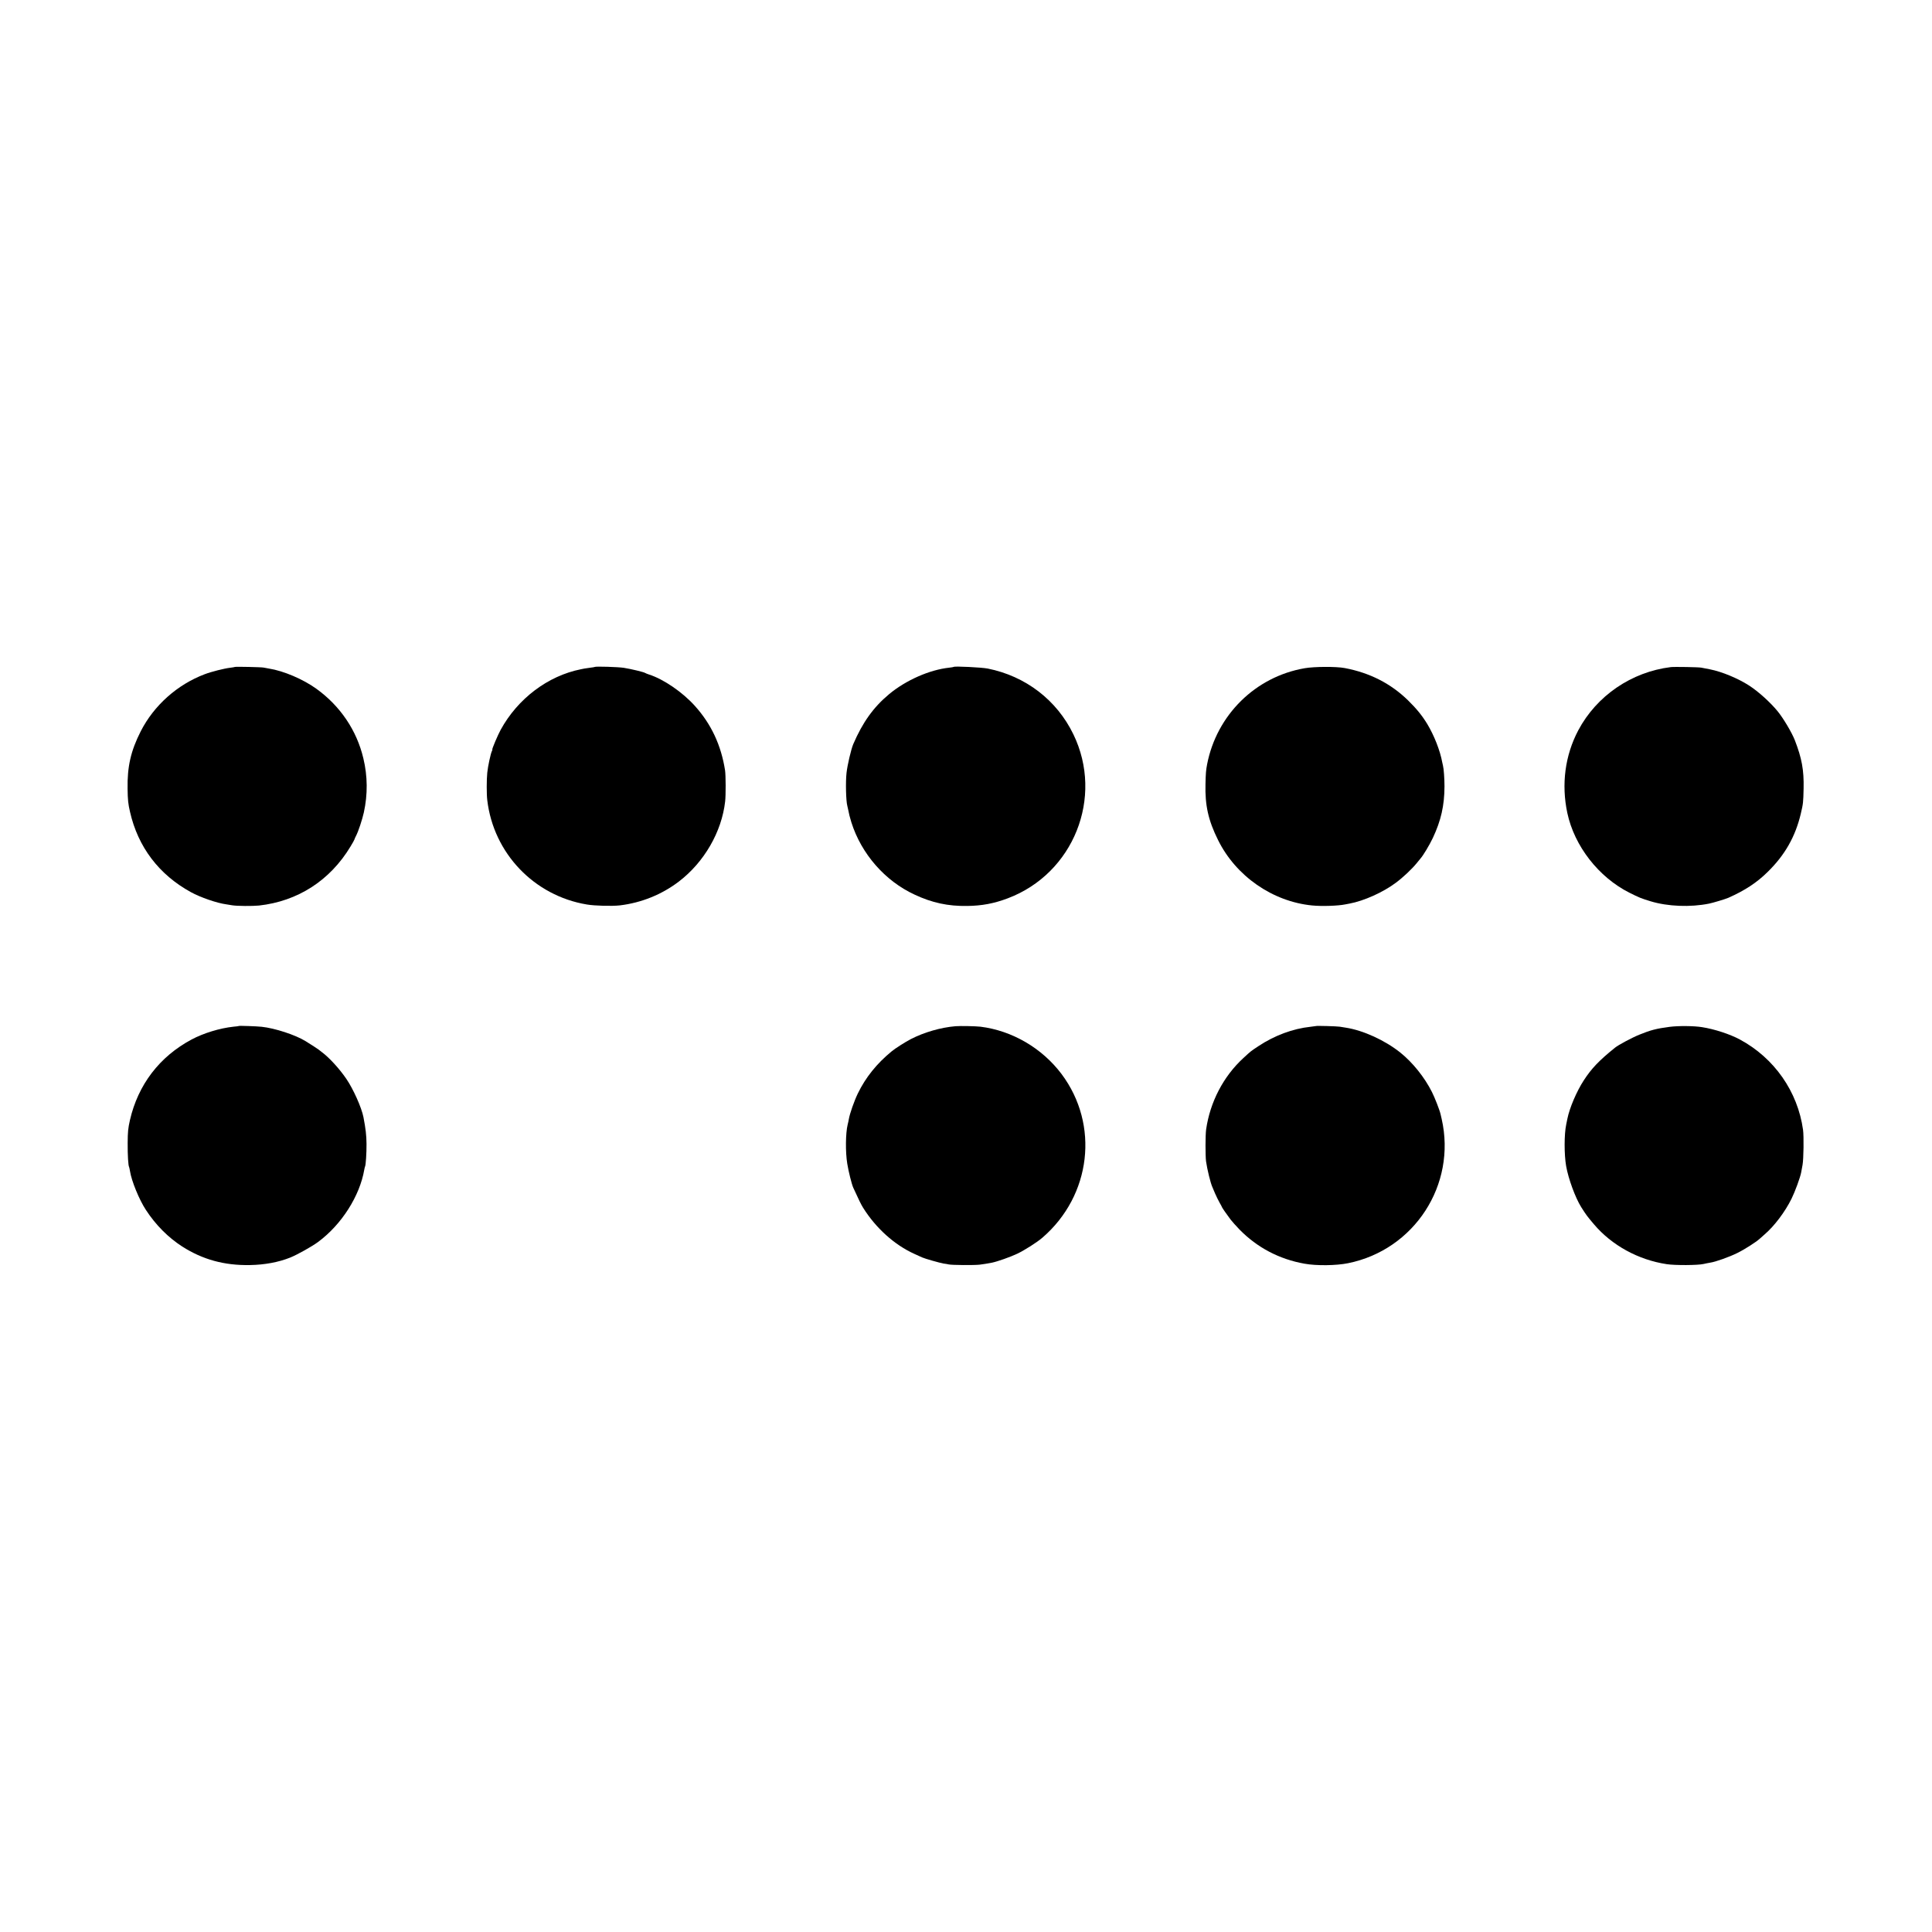 <?xml version="1.0" standalone="no"?>
<!DOCTYPE svg PUBLIC "-//W3C//DTD SVG 20010904//EN"
 "http://www.w3.org/TR/2001/REC-SVG-20010904/DTD/svg10.dtd">
<svg version="1.0" xmlns="http://www.w3.org/2000/svg"
 width="2400pt" height="2400pt" viewBox="0 0 2400 2400"
 preserveAspectRatio="xMidYMid meet">
<g transform="translate(0,2400) scale(0.1,-0.1)"
fill="#000000" stroke="none">
<path d="M2918 15715 c-1 -2 -28 -6 -58 -10 -72 -8 -235 -49 -316 -80 -342
-129 -632 -388 -796 -710 -123 -242 -168 -439 -163 -715 2 -136 7 -186 30
-285 99 -436 359 -780 757 -998 116 -64 324 -136 439 -151 19 -3 52 -8 74 -12
59 -10 253 -11 332 -3 481 53 883 311 1137 733 27 44 49 84 50 90 1 6 9 25 18
41 30 57 78 203 98 293 49 223 47 451 -6 671 -82 348 -288 652 -584 865 -165
119 -409 223 -590 251 -25 4 -54 10 -65 12 -23 6 -352 13 -357 8z"/>
<path d="M7388 15715 c-2 -2 -25 -6 -53 -9 -27 -3 -61 -8 -75 -11 -14 -3 -34
-7 -45 -9 -409 -82 -783 -364 -995 -751 -35 -63 -112 -245 -104 -245 3 0 0 -8
-5 -19 -15 -27 -51 -194 -58 -270 -9 -85 -9 -270 0 -341 78 -660 582 -1187
1237 -1296 99 -17 315 -22 410 -11 267 32 520 134 733 296 314 240 532 616
575 995 9 77 8 327 -1 386 -49 313 -171 574 -374 800 -152 170 -388 332 -568
390 -22 7 -44 16 -50 20 -15 11 -171 49 -265 64 -71 11 -353 20 -362 11z"/>
<path d="M11849 15716 c-2 -2 -28 -7 -57 -10 -245 -26 -539 -156 -747 -329
-195 -162 -330 -352 -446 -622 -27 -65 -72 -257 -83 -355 -13 -114 -7 -354 10
-412 3 -9 7 -27 9 -40 14 -70 19 -90 41 -163 123 -391 417 -728 785 -898 217
-102 417 -145 654 -141 183 2 335 31 504 95 817 308 1195 1253 815 2037 -206
426 -594 723 -1064 817 -75 15 -410 31 -421 21z"/>
<path d="M16207 15699 c-611 -105 -1093 -580 -1212 -1194 -14 -75 -17 -109
-20 -245 -7 -264 35 -452 156 -695 221 -448 677 -765 1169 -813 121 -12 323
-5 410 13 14 3 37 7 53 10 179 33 418 140 578 260 90 67 199 170 259 244 19
24 40 48 45 55 35 39 111 166 154 256 102 217 144 403 145 640 0 97 -9 224
-19 260 -2 8 -6 26 -9 40 -26 145 -101 335 -186 476 -66 108 -134 191 -240
295 -215 209 -474 341 -785 400 -106 20 -376 19 -498 -2z"/>
<path d="M20755 15713 c-488 -60 -921 -356 -1149 -785 -165 -312 -212 -671
-136 -1028 88 -411 389 -797 770 -989 124 -62 143 -70 264 -107 213 -65 495
-76 727 -29 49 10 203 56 239 72 205 91 355 189 489 322 214 209 344 439 411
722 30 127 31 140 35 314 5 229 -22 375 -109 600 -37 95 -143 273 -214 360
-91 111 -237 243 -354 319 -138 89 -338 172 -485 201 -43 8 -91 18 -108 21
-34 7 -335 12 -380 7z"/>
<path d="M2968 11255 c-2 -2 -32 -6 -68 -9 -169 -18 -372 -80 -520 -159 -399
-213 -665 -562 -766 -1002 -23 -103 -27 -143 -28 -285 -1 -152 7 -280 18 -298
2 -4 7 -27 11 -51 18 -119 114 -355 198 -482 122 -187 277 -342 451 -454 254
-162 523 -236 841 -230 182 3 355 35 500 93 87 35 273 139 348 195 291 216
516 570 572 896 3 19 8 37 10 41 9 15 19 165 18 280 -1 107 -10 186 -38 332
-23 118 -125 347 -212 475 -84 124 -213 265 -302 331 -20 15 -38 29 -41 32 -4
5 -105 70 -165 107 -125 77 -381 161 -545 178 -63 7 -277 14 -282 10z"/>
<path d="M11870 11252 c-182 -15 -390 -75 -555 -160 -66 -34 -194 -115 -237
-151 -186 -152 -325 -325 -422 -525 -44 -91 -100 -250 -111 -316 -3 -19 -10
-51 -15 -70 -26 -106 -29 -340 -5 -486 15 -94 55 -256 75 -299 68 -150 97
-208 123 -250 159 -253 389 -459 633 -570 43 -20 88 -40 99 -45 35 -16 219
-68 265 -76 25 -3 54 -8 65 -11 39 -9 321 -11 385 -3 61 8 79 11 154 25 64 13
227 70 313 111 90 43 248 143 313 200 606 523 709 1402 237 2032 -242 322
-614 539 -1007 588 -59 7 -253 11 -310 6z"/>
<path d="M16347 11254 c-1 -1 -31 -5 -67 -9 -219 -23 -447 -108 -645 -239
-104 -69 -93 -61 -190 -150 -248 -228 -413 -546 -462 -886 -10 -71 -10 -329
-1 -397 15 -103 55 -267 78 -318 5 -11 21 -49 36 -85 16 -36 41 -87 56 -113
15 -26 28 -50 28 -53 0 -5 58 -89 107 -154 19 -25 69 -80 111 -124 219 -224
495 -369 807 -424 147 -27 394 -24 541 6 824 166 1349 975 1163 1792 -6 25
-12 52 -14 60 -10 47 -72 206 -107 275 -92 183 -239 366 -392 489 -191 153
-463 277 -678 310 -21 3 -55 9 -75 12 -37 6 -291 13 -296 8z"/>
<path d="M20740 11244 c-163 -21 -238 -41 -375 -97 -92 -37 -260 -127 -302
-161 -201 -162 -293 -259 -389 -407 -89 -137 -177 -343 -204 -479 -5 -25 -12
-56 -14 -69 -26 -121 -26 -373 -1 -516 28 -159 114 -393 187 -510 63 -99 74
-114 159 -214 221 -261 551 -442 904 -495 103 -16 385 -14 455 2 25 6 63 13
85 17 65 9 238 71 335 119 92 45 234 136 280 178 14 13 42 37 62 55 119 102
252 278 333 442 43 87 108 263 120 328 3 16 10 57 17 93 13 71 17 355 6 435
-66 475 -357 891 -783 1121 -124 67 -317 130 -470 154 -103 17 -296 18 -405 4z"/>
</g>
</svg>
